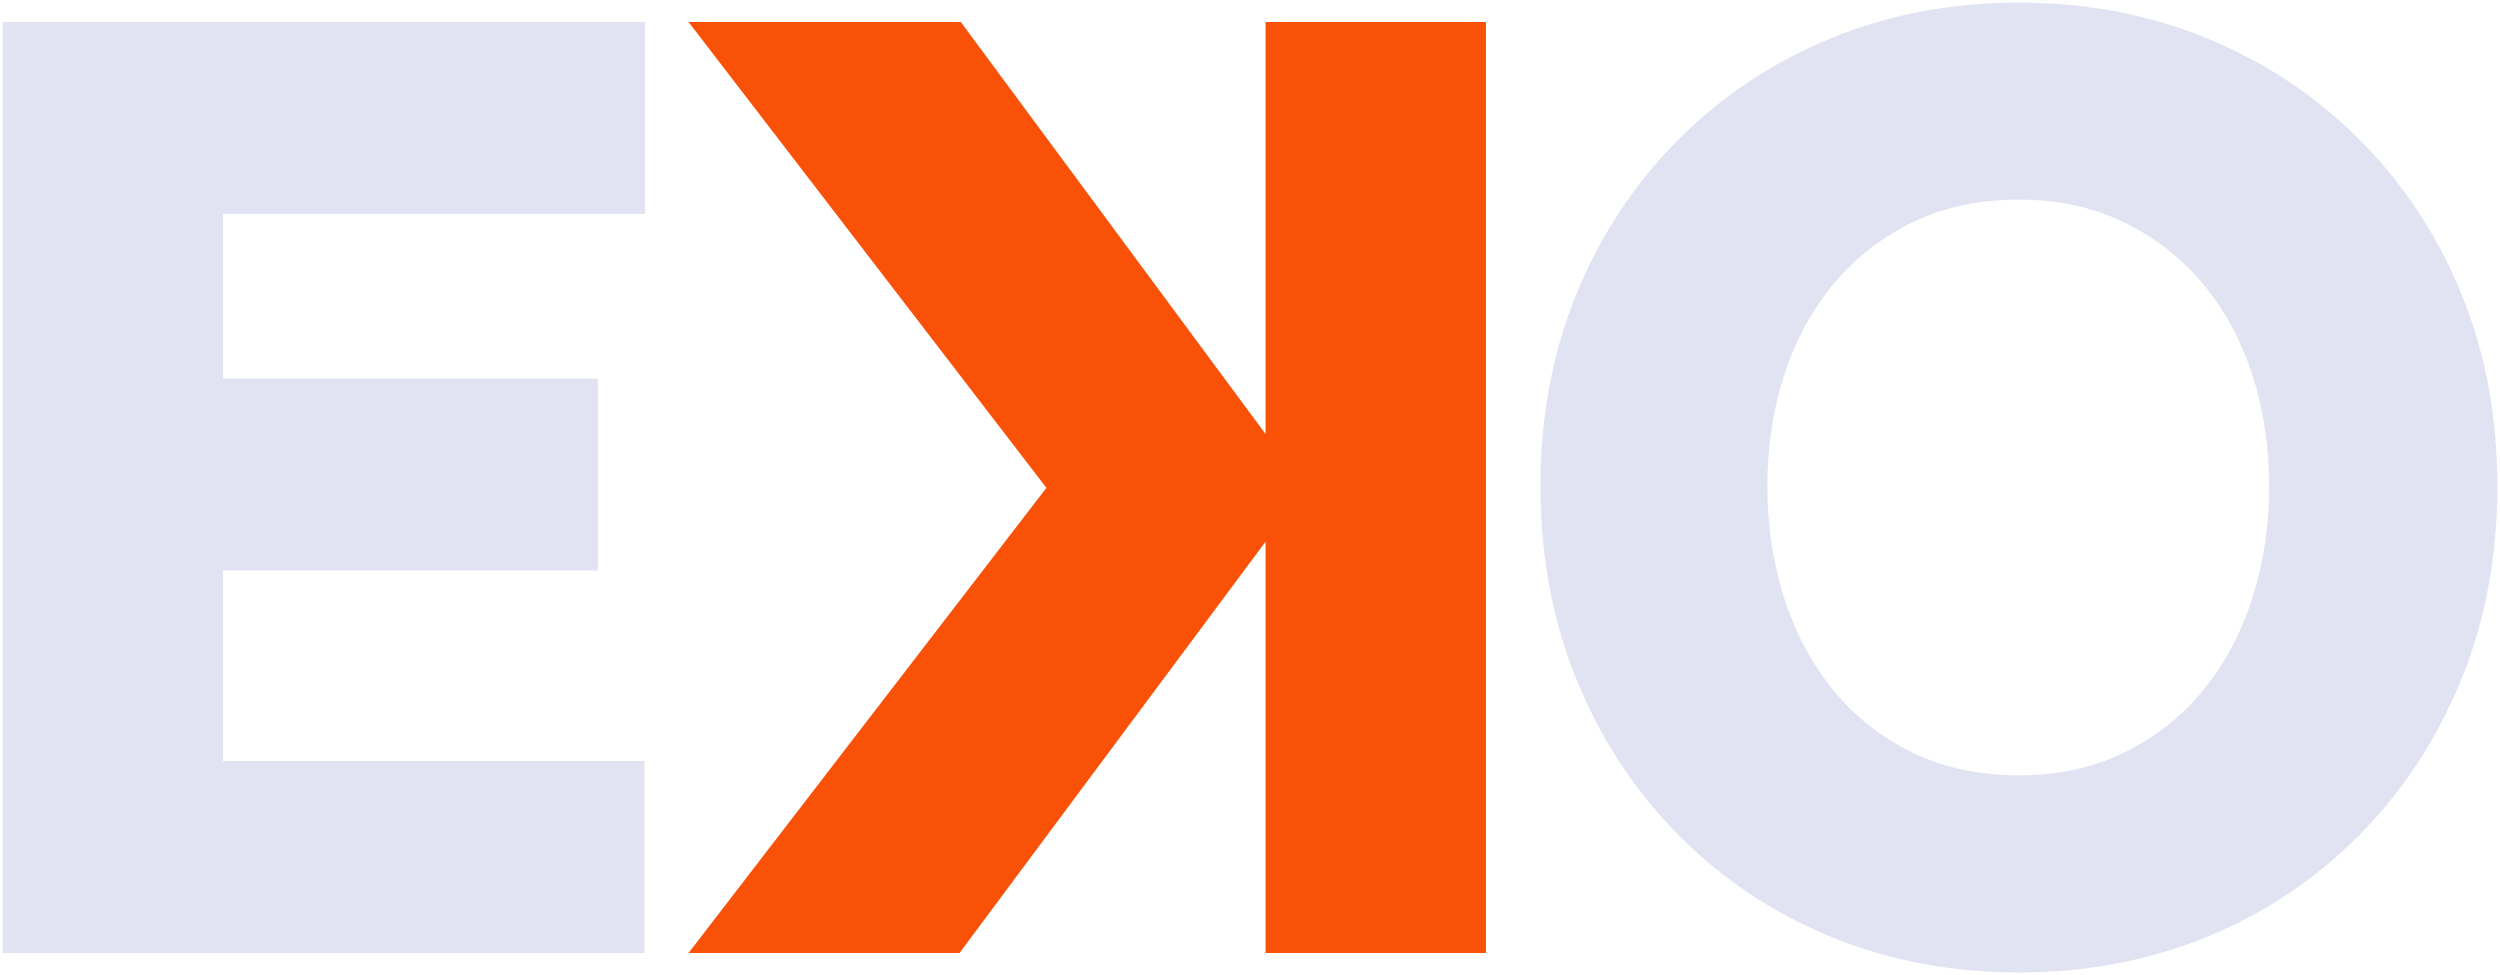 <svg width="241" height="94" viewBox="0 0 241 94" fill="none" xmlns="http://www.w3.org/2000/svg">
<g clip-path="url(#clip0_6064_92289)">
<path d="M62.124 73.368V91.869H0.254V2.12H62.182V20.621H21.507V36.496H57.633V54.996H21.507V73.368H62.124Z" fill="#E2E3F2"/>
<path d="M121.998 52.22L92.498 91.869H66.375L100.873 47.029L66.375 2.12H92.621L121.998 41.839V2.12H143.246V91.869H121.998V52.22Z" fill="#F95208"/>
<path d="M194.622 93.747C188.126 93.747 182.077 92.598 176.496 90.312C170.915 88.02 166.015 84.748 161.81 80.502C157.6 76.25 154.328 71.275 152.001 65.565C149.667 59.861 148.5 53.626 148.5 46.878C148.5 40.13 149.667 33.918 152.001 28.255C154.333 22.592 157.604 17.652 161.81 13.441C166.015 9.236 170.915 5.981 176.496 3.689C182.077 1.397 188.12 0.254 194.622 0.254C201.12 0.254 207.163 1.403 212.751 3.689C218.332 5.981 223.232 9.23 227.436 13.441C231.642 17.652 234.914 22.586 237.246 28.255C239.58 33.924 240.746 40.13 240.746 46.878C240.746 53.626 239.58 59.861 237.246 65.565C234.914 71.275 231.642 76.25 227.436 80.502C223.225 84.754 218.332 88.025 212.751 90.312C207.163 92.598 201.12 93.747 194.622 93.747ZM194.622 74.745C198.373 74.745 201.75 74.016 204.748 72.558C207.746 71.1 210.289 69.099 212.371 66.556C214.453 64.013 216.04 61.056 217.118 57.679C218.204 54.303 218.746 50.698 218.746 46.866C218.746 43.035 218.204 39.448 217.118 36.117C216.033 32.787 214.453 29.865 212.371 27.369C210.289 24.866 207.746 22.889 204.748 21.431C201.75 19.973 198.373 19.244 194.622 19.244C190.791 19.244 187.374 19.973 184.375 21.431C181.378 22.889 178.835 24.866 176.753 27.369C174.671 29.871 173.084 32.787 172.006 36.117C170.92 39.453 170.377 43.035 170.377 46.866C170.377 50.698 170.92 54.303 172.006 57.679C173.09 61.056 174.671 64.013 176.753 66.556C178.835 69.099 181.378 71.1 184.375 72.558C187.374 74.016 190.791 74.745 194.622 74.745Z" fill="#E2E3F2"/>
</g>
<defs>
<clipPath id="clip0_6064_92289">
<rect width="240.493" height="93.493" fill="white" transform="translate(0.254 0.254)"/>
</clipPath>
</defs>
</svg>
